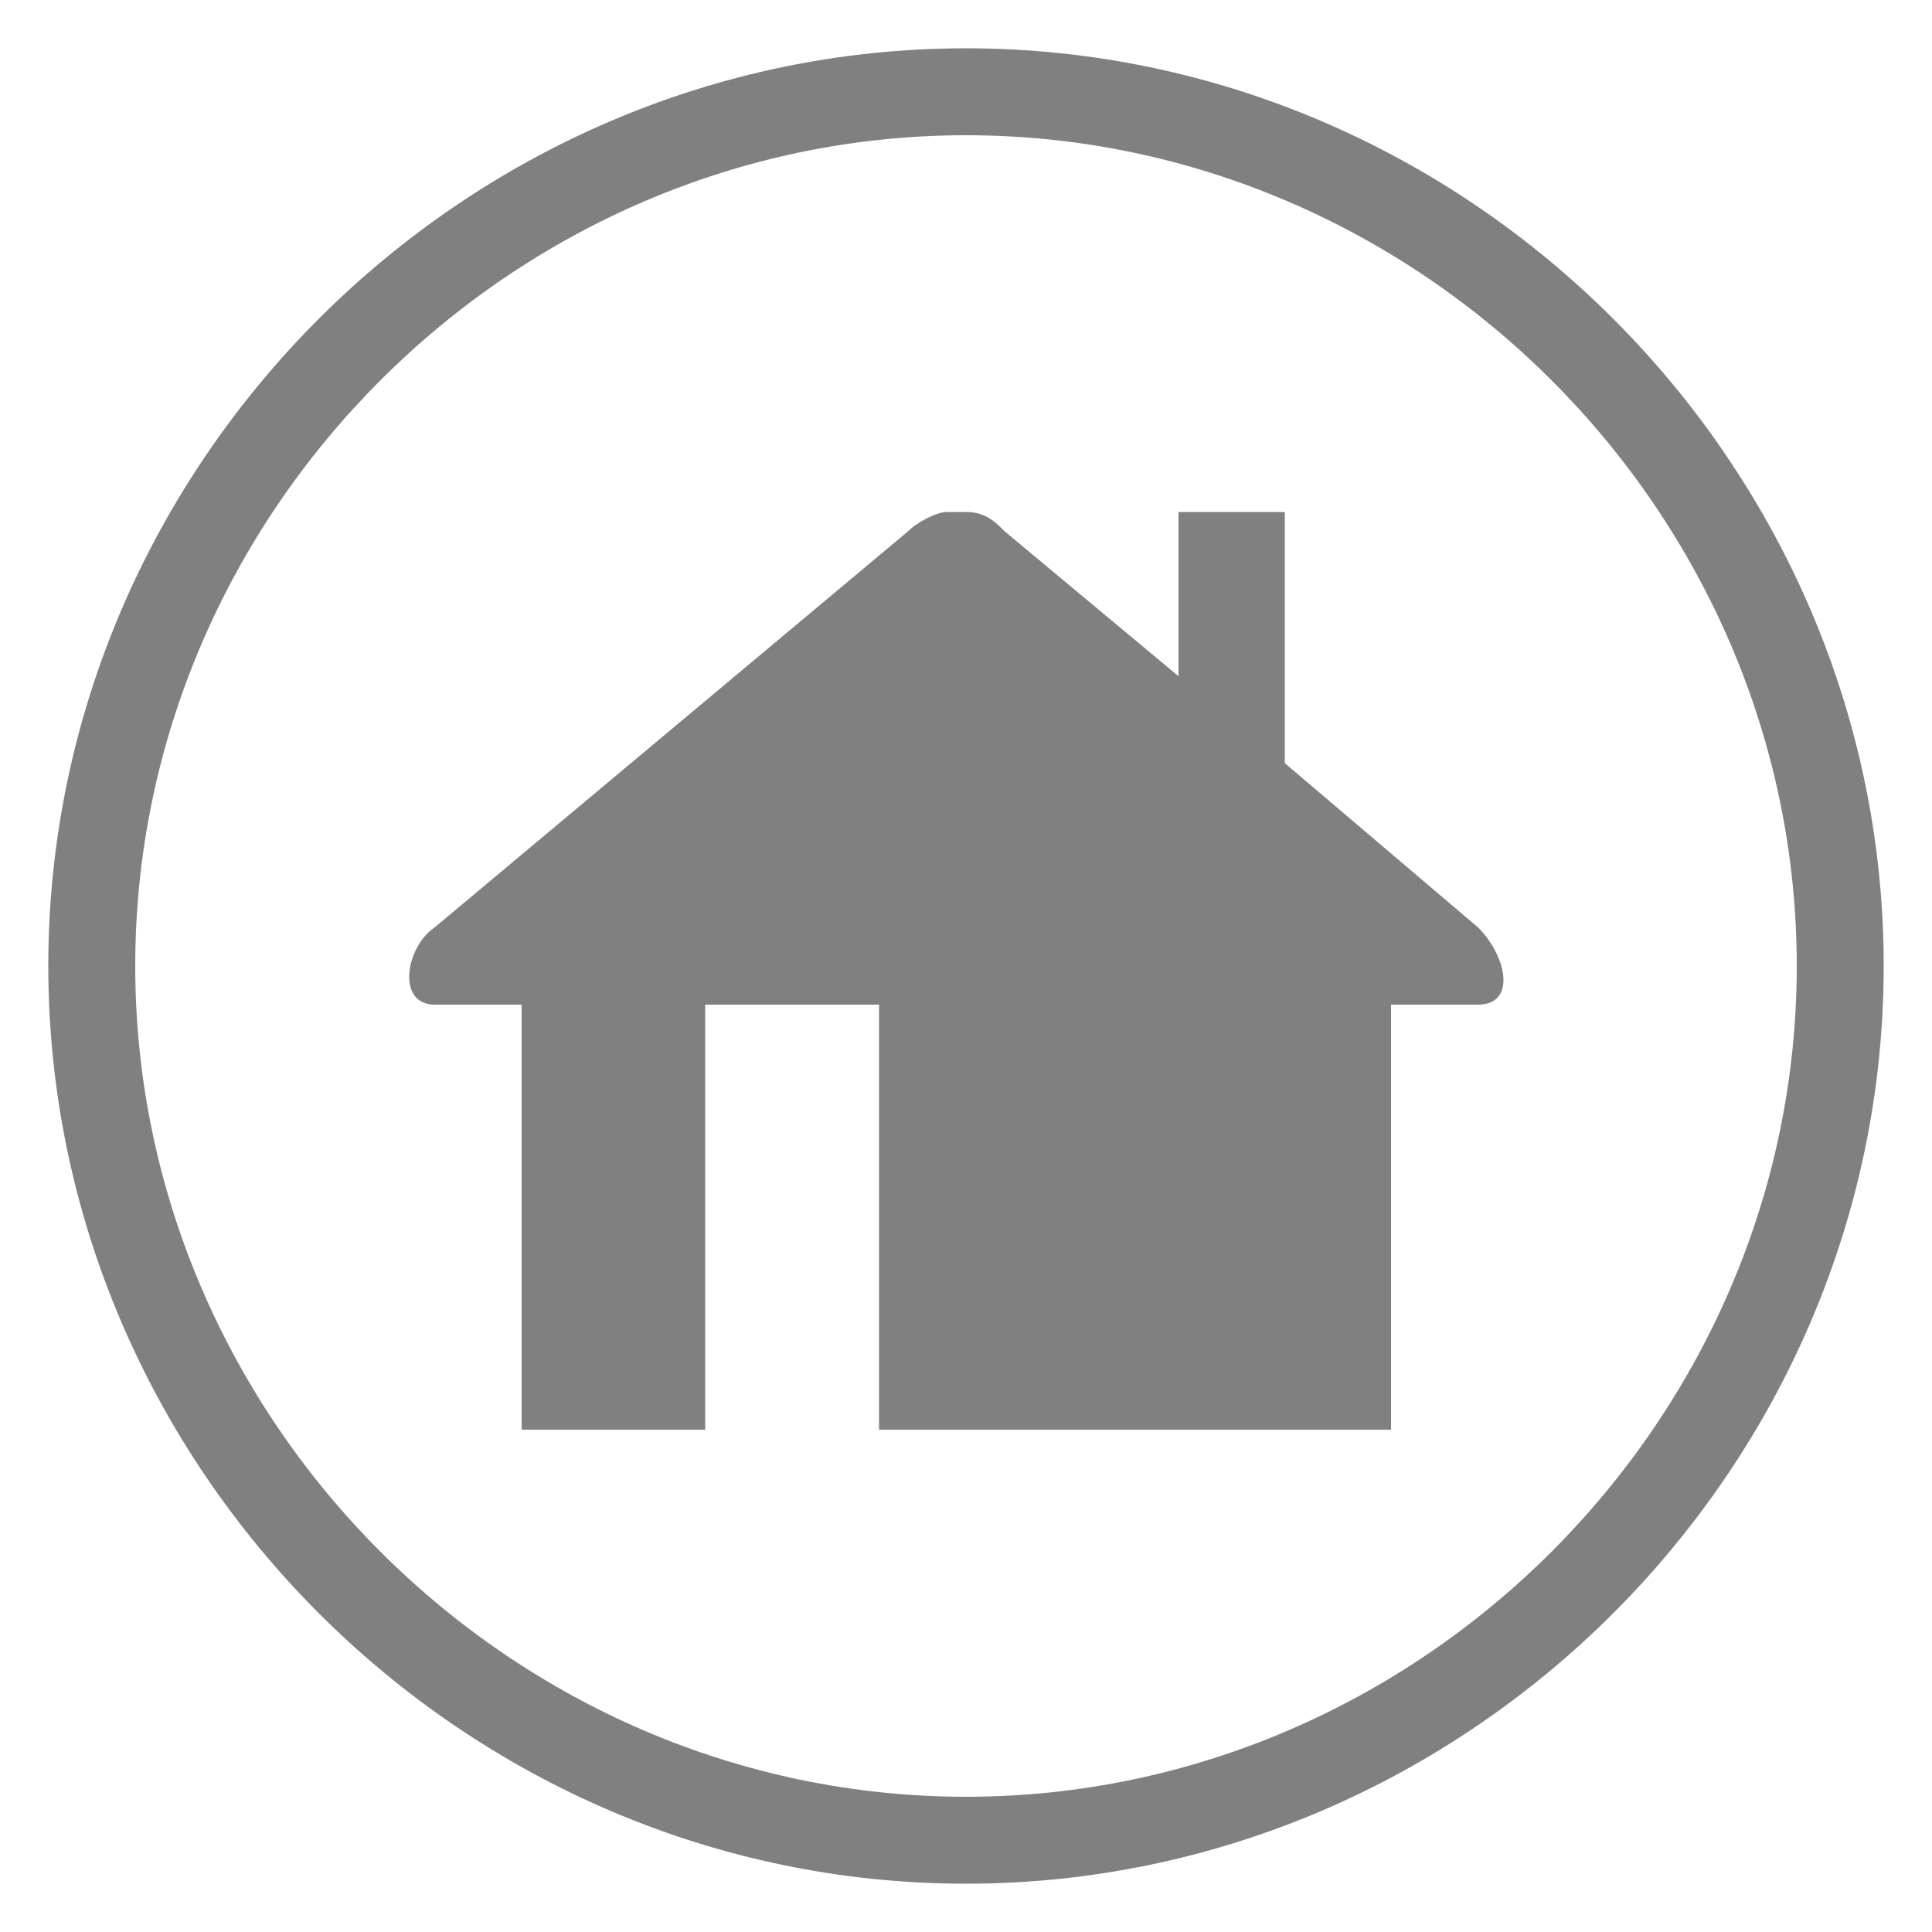<?xml version="1.0" encoding="UTF-8"?>
<!DOCTYPE svg PUBLIC "-//W3C//DTD SVG 1.0//EN" "http://www.w3.org/TR/2001/REC-SVG-20010904/DTD/svg10.dtd">
<!-- Creator: CorelDRAW X6 -->
<svg xmlns="http://www.w3.org/2000/svg" xml:space="preserve" width="200px" height="200px" version="1.0" style="shape-rendering:geometricPrecision; text-rendering:geometricPrecision; image-rendering:optimizeQuality; fill-rule:evenodd; clip-rule:evenodd"
viewBox="0 0 200 200"
 xmlns:xlink="http://www.w3.org/1999/xlink">
 <defs>
  <style type="text/css">
   <![CDATA[
    .fil0 {fill:gray}
   ]]>
  </style>
 </defs>
 <g id="Warstwa_x0020_1">
  <g id="_719924864">
   <path class="fil0" d="M73 104l0 44 -19 0 0 -44c-3,0 -6,0 -9,0 -4,0 -3,-6 0,-8l49 -41c1,-1 3,-2 4,-2l0 0c0,0 1,0 1,0 0,0 1,0 1,0l0 0c2,0 3,1 4,2l18 15 0 -17 11 0 0 26 20 17c3,3 4,8 0,8 -3,0 -6,0 -9,0l0 44 -53 0 0 -44c-6,0 -13,0 -19,0z"/>
   <path class="fil0" d="M100 5c52,0 95,43 95,95 0,52 -43,95 -95,95 -52,0 -95,-43 -95,-95 0,-52 43,-95 95,-95zm0 9c47,0 86,39 86,86 0,47 -39,86 -86,86 -47,0 -86,-39 -86,-86 0,-47 39,-86 86,-86z"/>
  </g>
 </g>
</svg>
